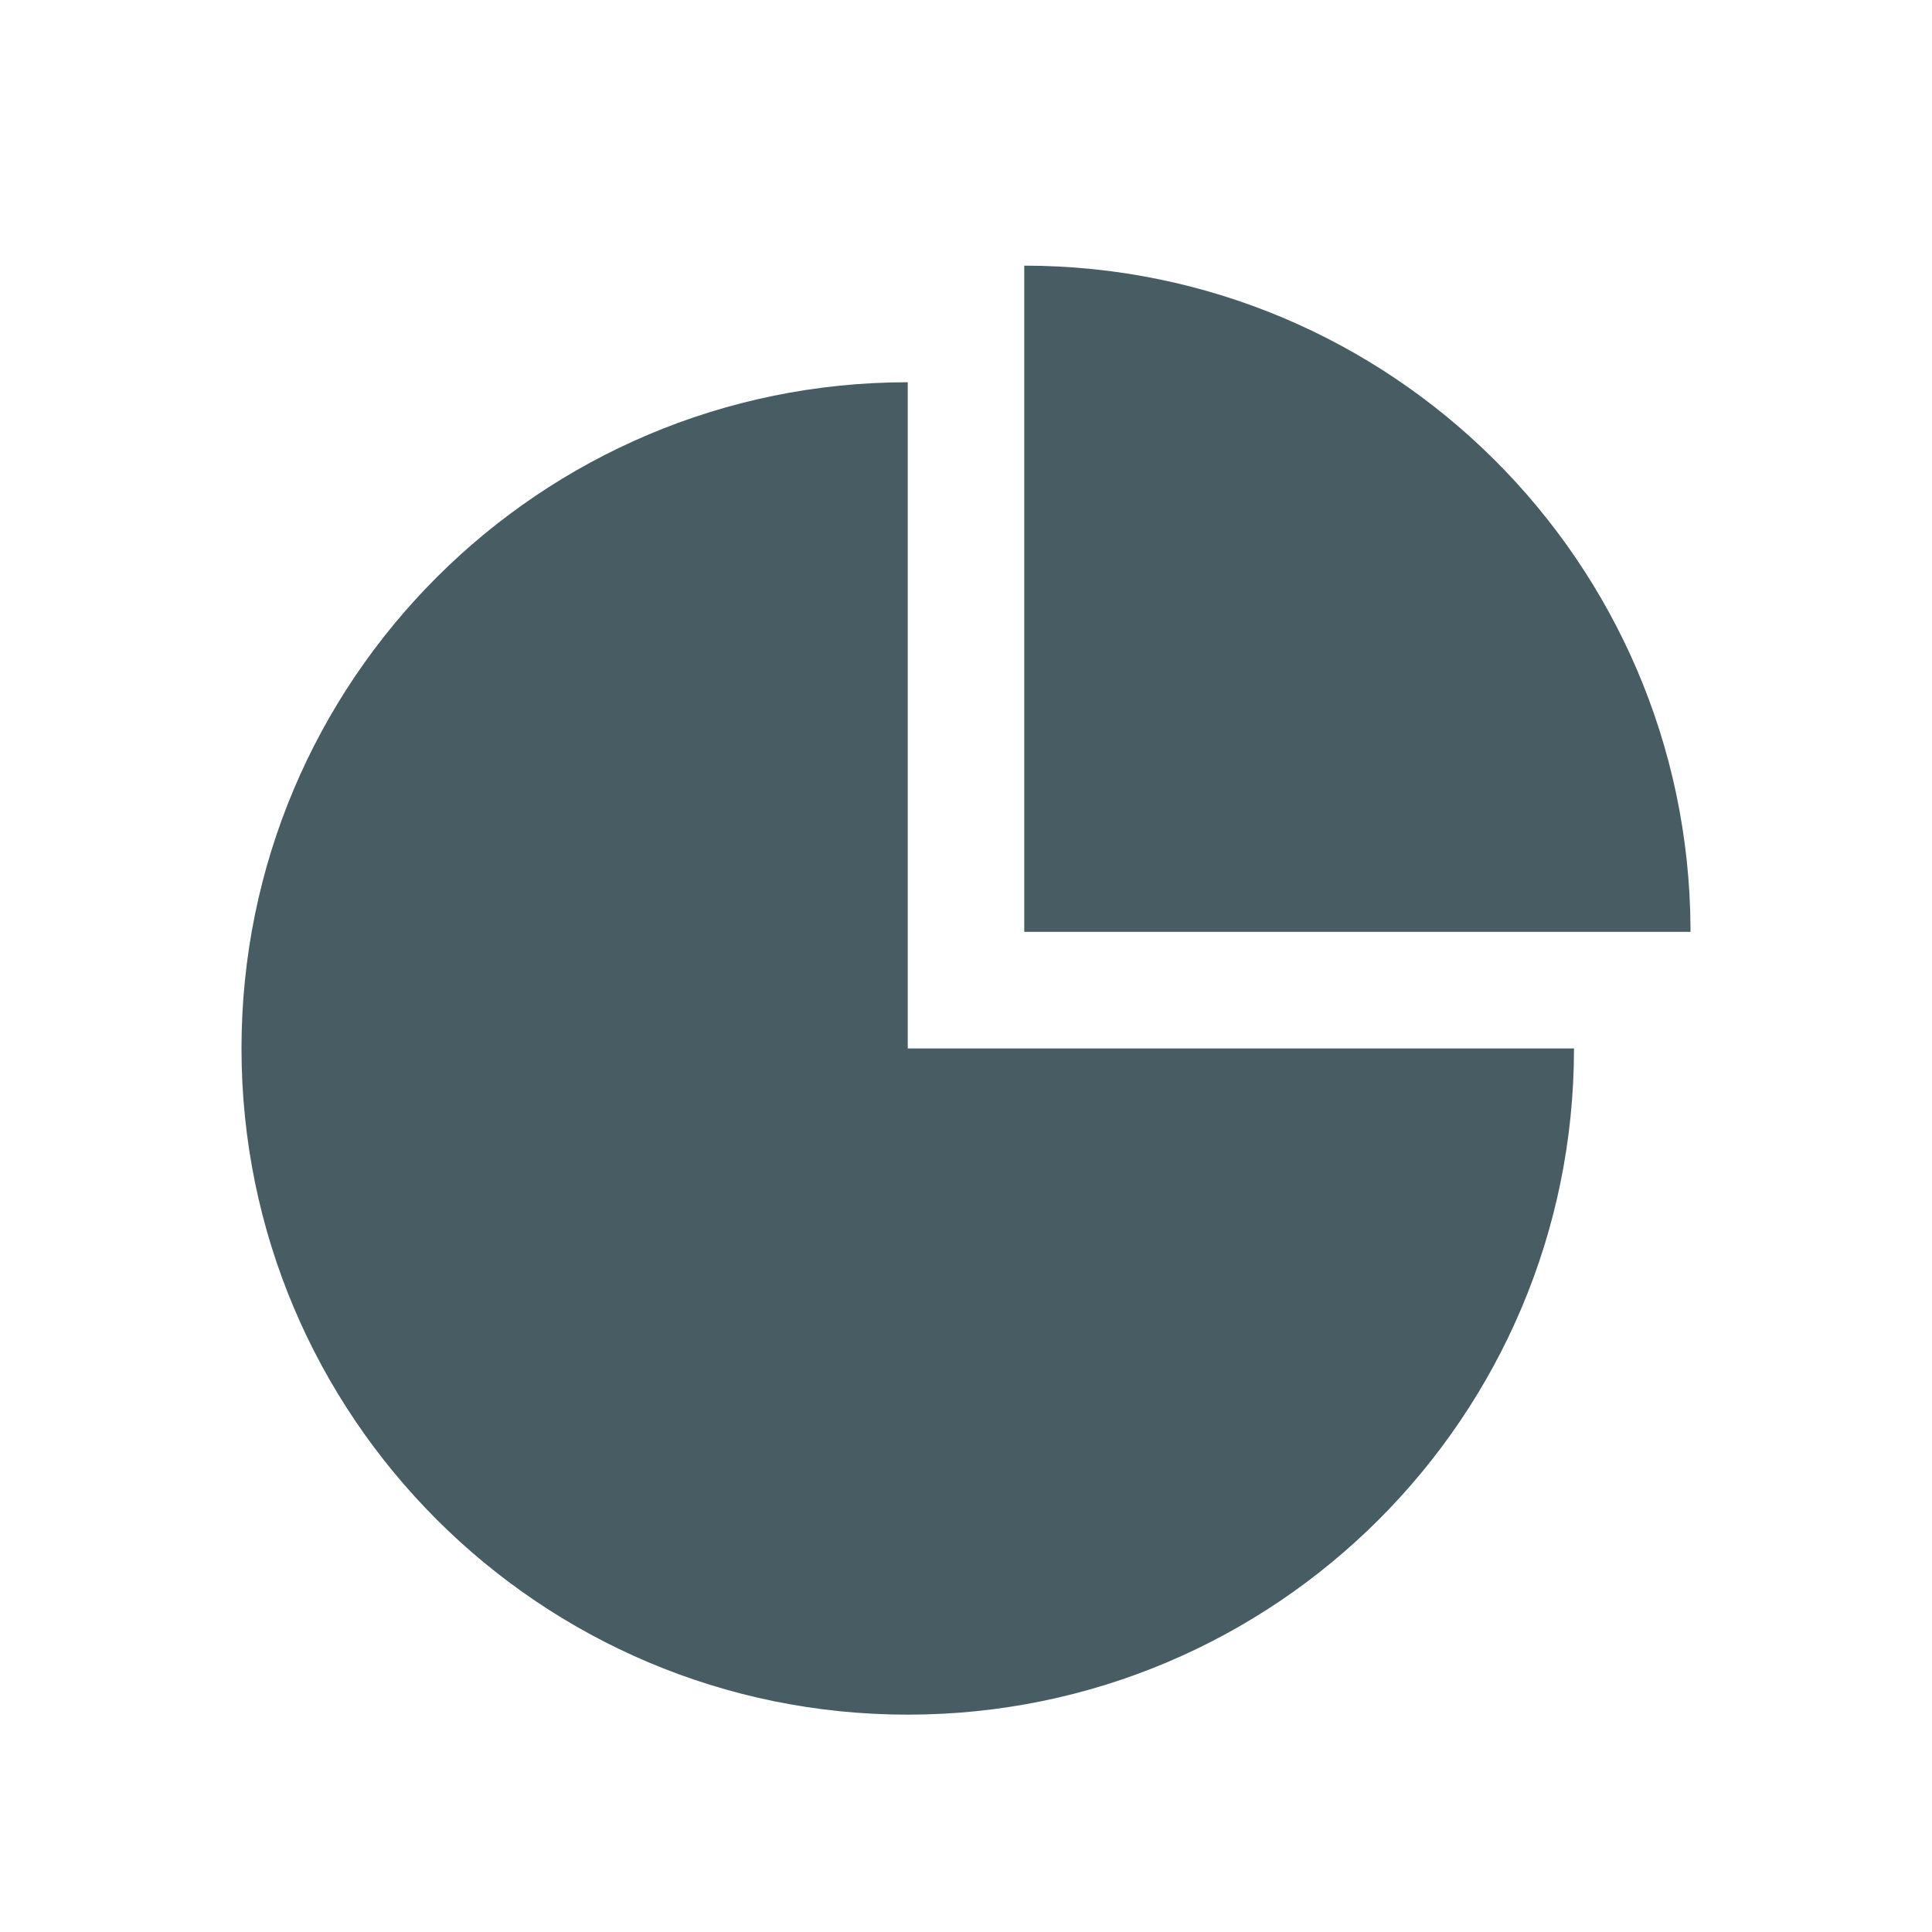 <svg width="40" height="40" viewBox="0 0 40 40" fill="none" xmlns="http://www.w3.org/2000/svg">
<path fill-rule="evenodd" clip-rule="evenodd" d="M18.794 7.914C11.175 7.914 5 14.089 5 21.707C5 29.324 11.176 35.5 18.794 35.5C26.412 35.5 32.588 29.324 32.588 21.707C32.588 21.675 32.587 21.644 32.587 21.613V21.707H18.794V7.914Z" fill="#475D63"/>
<path fill-rule="evenodd" clip-rule="evenodd" d="M35 19.204V19.293H21.206V5.5C21.206 5.5 21.206 5.5 21.206 5.5C28.795 5.5 34.952 11.627 35 19.204Z" fill="#475D63"/>
</svg>
